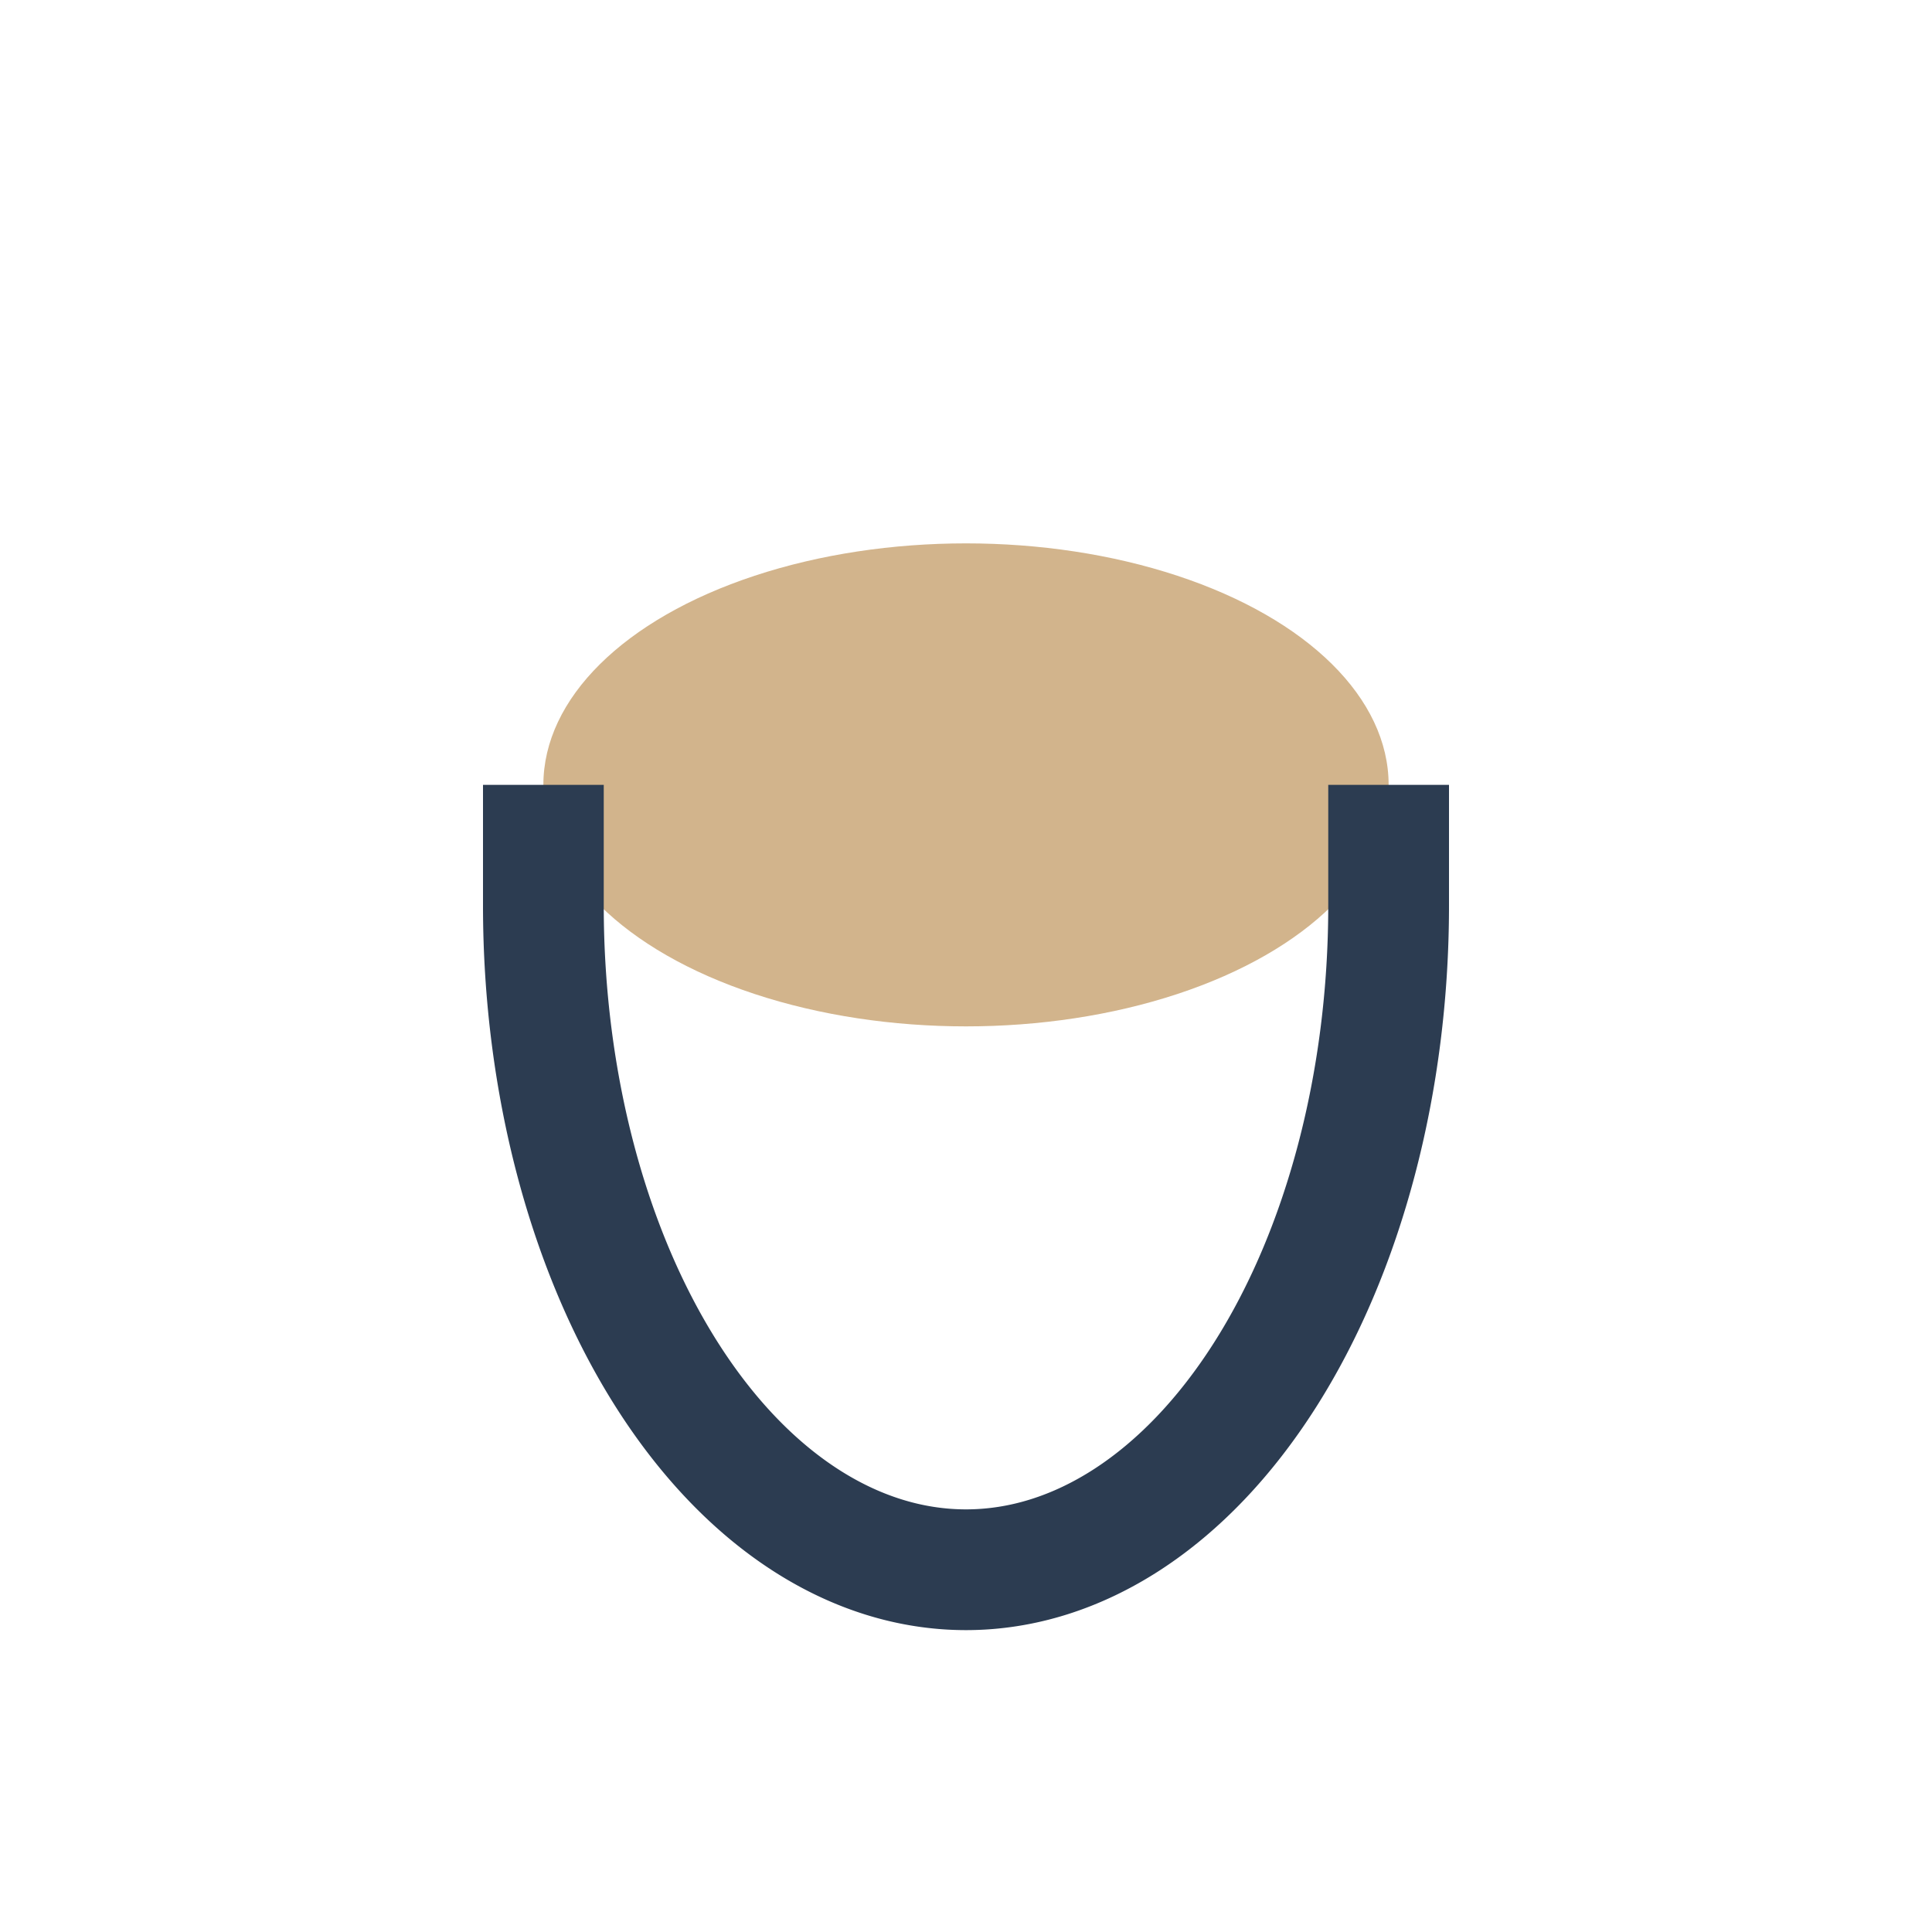 <?xml version="1.0" encoding="UTF-8"?>
<svg xmlns="http://www.w3.org/2000/svg" width="32" height="32" viewBox="0 0 32 32"><ellipse cx="16" cy="13" rx="7" ry="4" fill="#D2B48C"/><path d="M9 13v2a7 11 0 0 0 14 0v-2" stroke="#2C3C51" stroke-width="2" fill="none"/></svg>